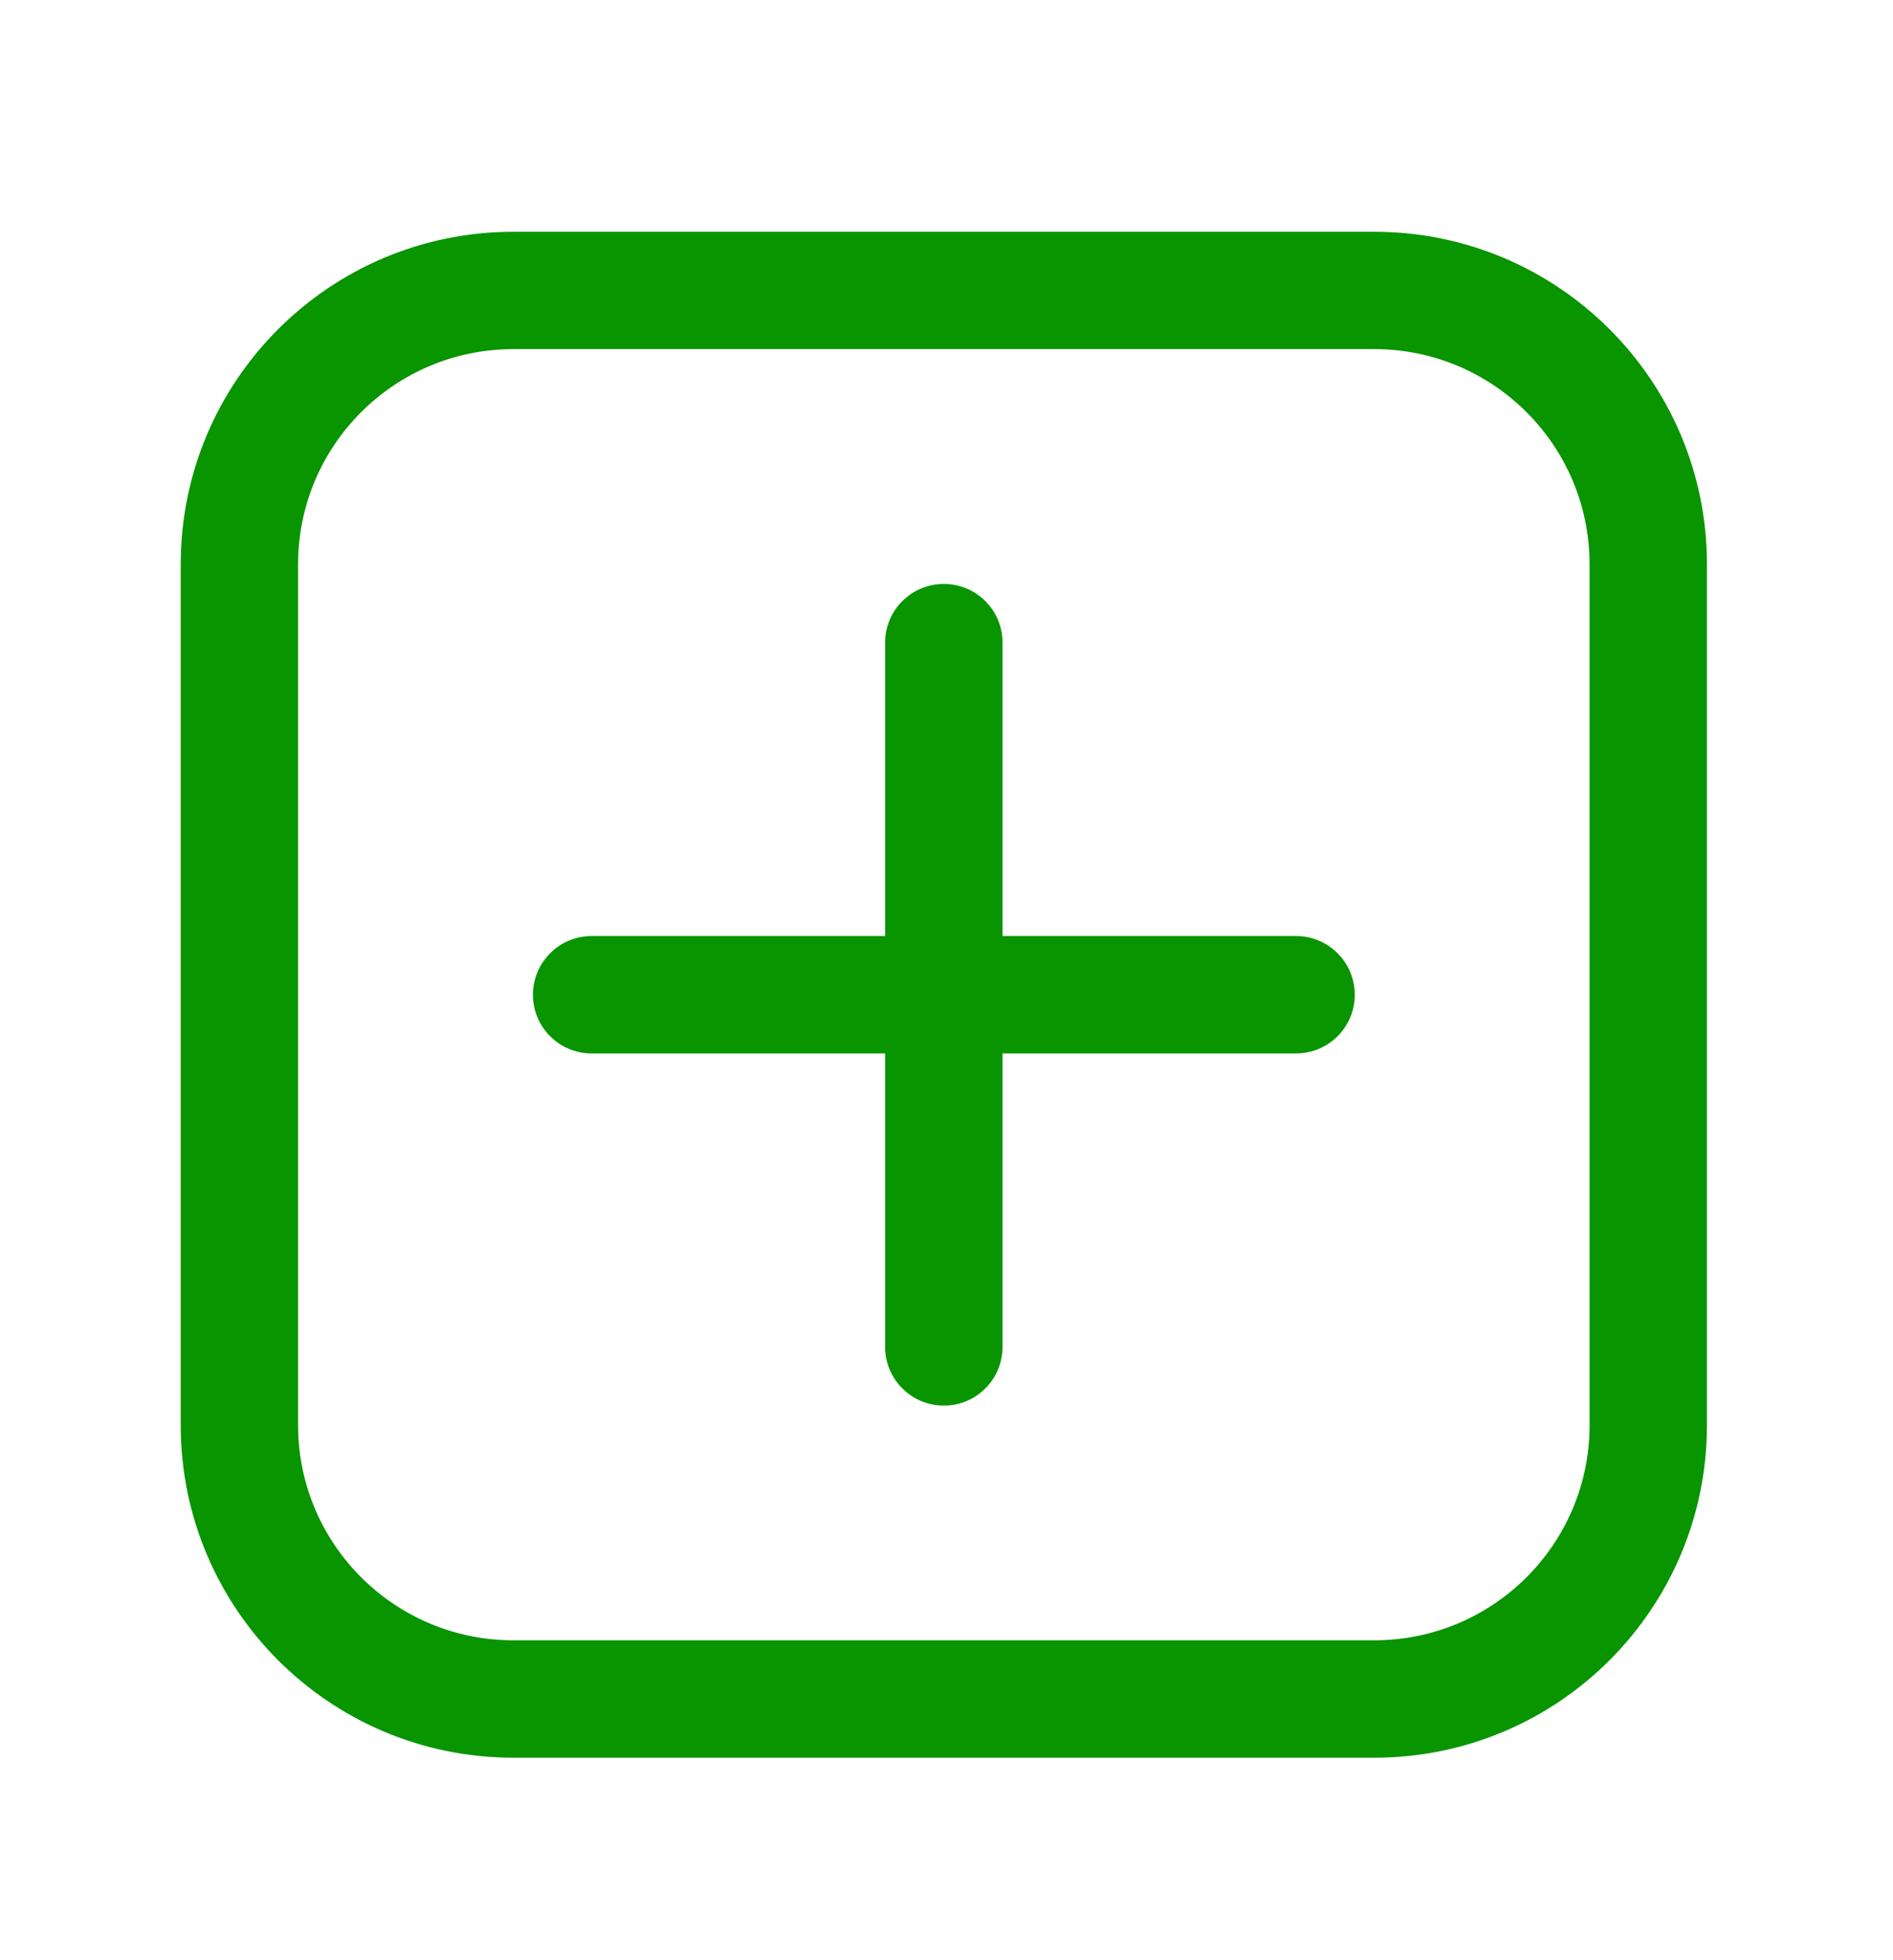 <svg xmlns="http://www.w3.org/2000/svg" width="28" height="29" viewBox="0 0 28 29" fill="none"><path d="M13.961 8.639C14.44 8.639 14.829 9.027 14.829 9.507V13.848H19.17C19.65 13.848 20.039 14.237 20.039 14.717C20.039 15.196 19.65 15.585 19.17 15.585H14.829V19.926C14.829 20.406 14.44 20.795 13.961 20.795C13.481 20.795 13.092 20.406 13.092 19.926V15.585H8.751C8.272 15.585 7.883 15.196 7.883 14.717C7.883 14.237 8.272 13.848 8.751 13.848H13.092V9.507C13.092 9.027 13.481 8.639 13.961 8.639Z" fill="#099500"></path><path fill-rule="evenodd" clip-rule="evenodd" d="M2.673 8.349C2.673 5.632 4.876 3.429 7.593 3.429H20.328C23.045 3.429 25.248 5.632 25.248 8.349V21.084C25.248 23.801 23.045 26.004 20.328 26.004H7.593C4.876 26.004 2.673 23.801 2.673 21.084V8.349ZM7.593 5.165C5.835 5.165 4.409 6.591 4.409 8.349V21.084C4.409 22.842 5.835 24.267 7.593 24.267H20.328C22.086 24.267 23.512 22.842 23.512 21.084V8.349C23.512 6.591 22.086 5.165 20.328 5.165H7.593Z" fill="#099500"></path></svg>